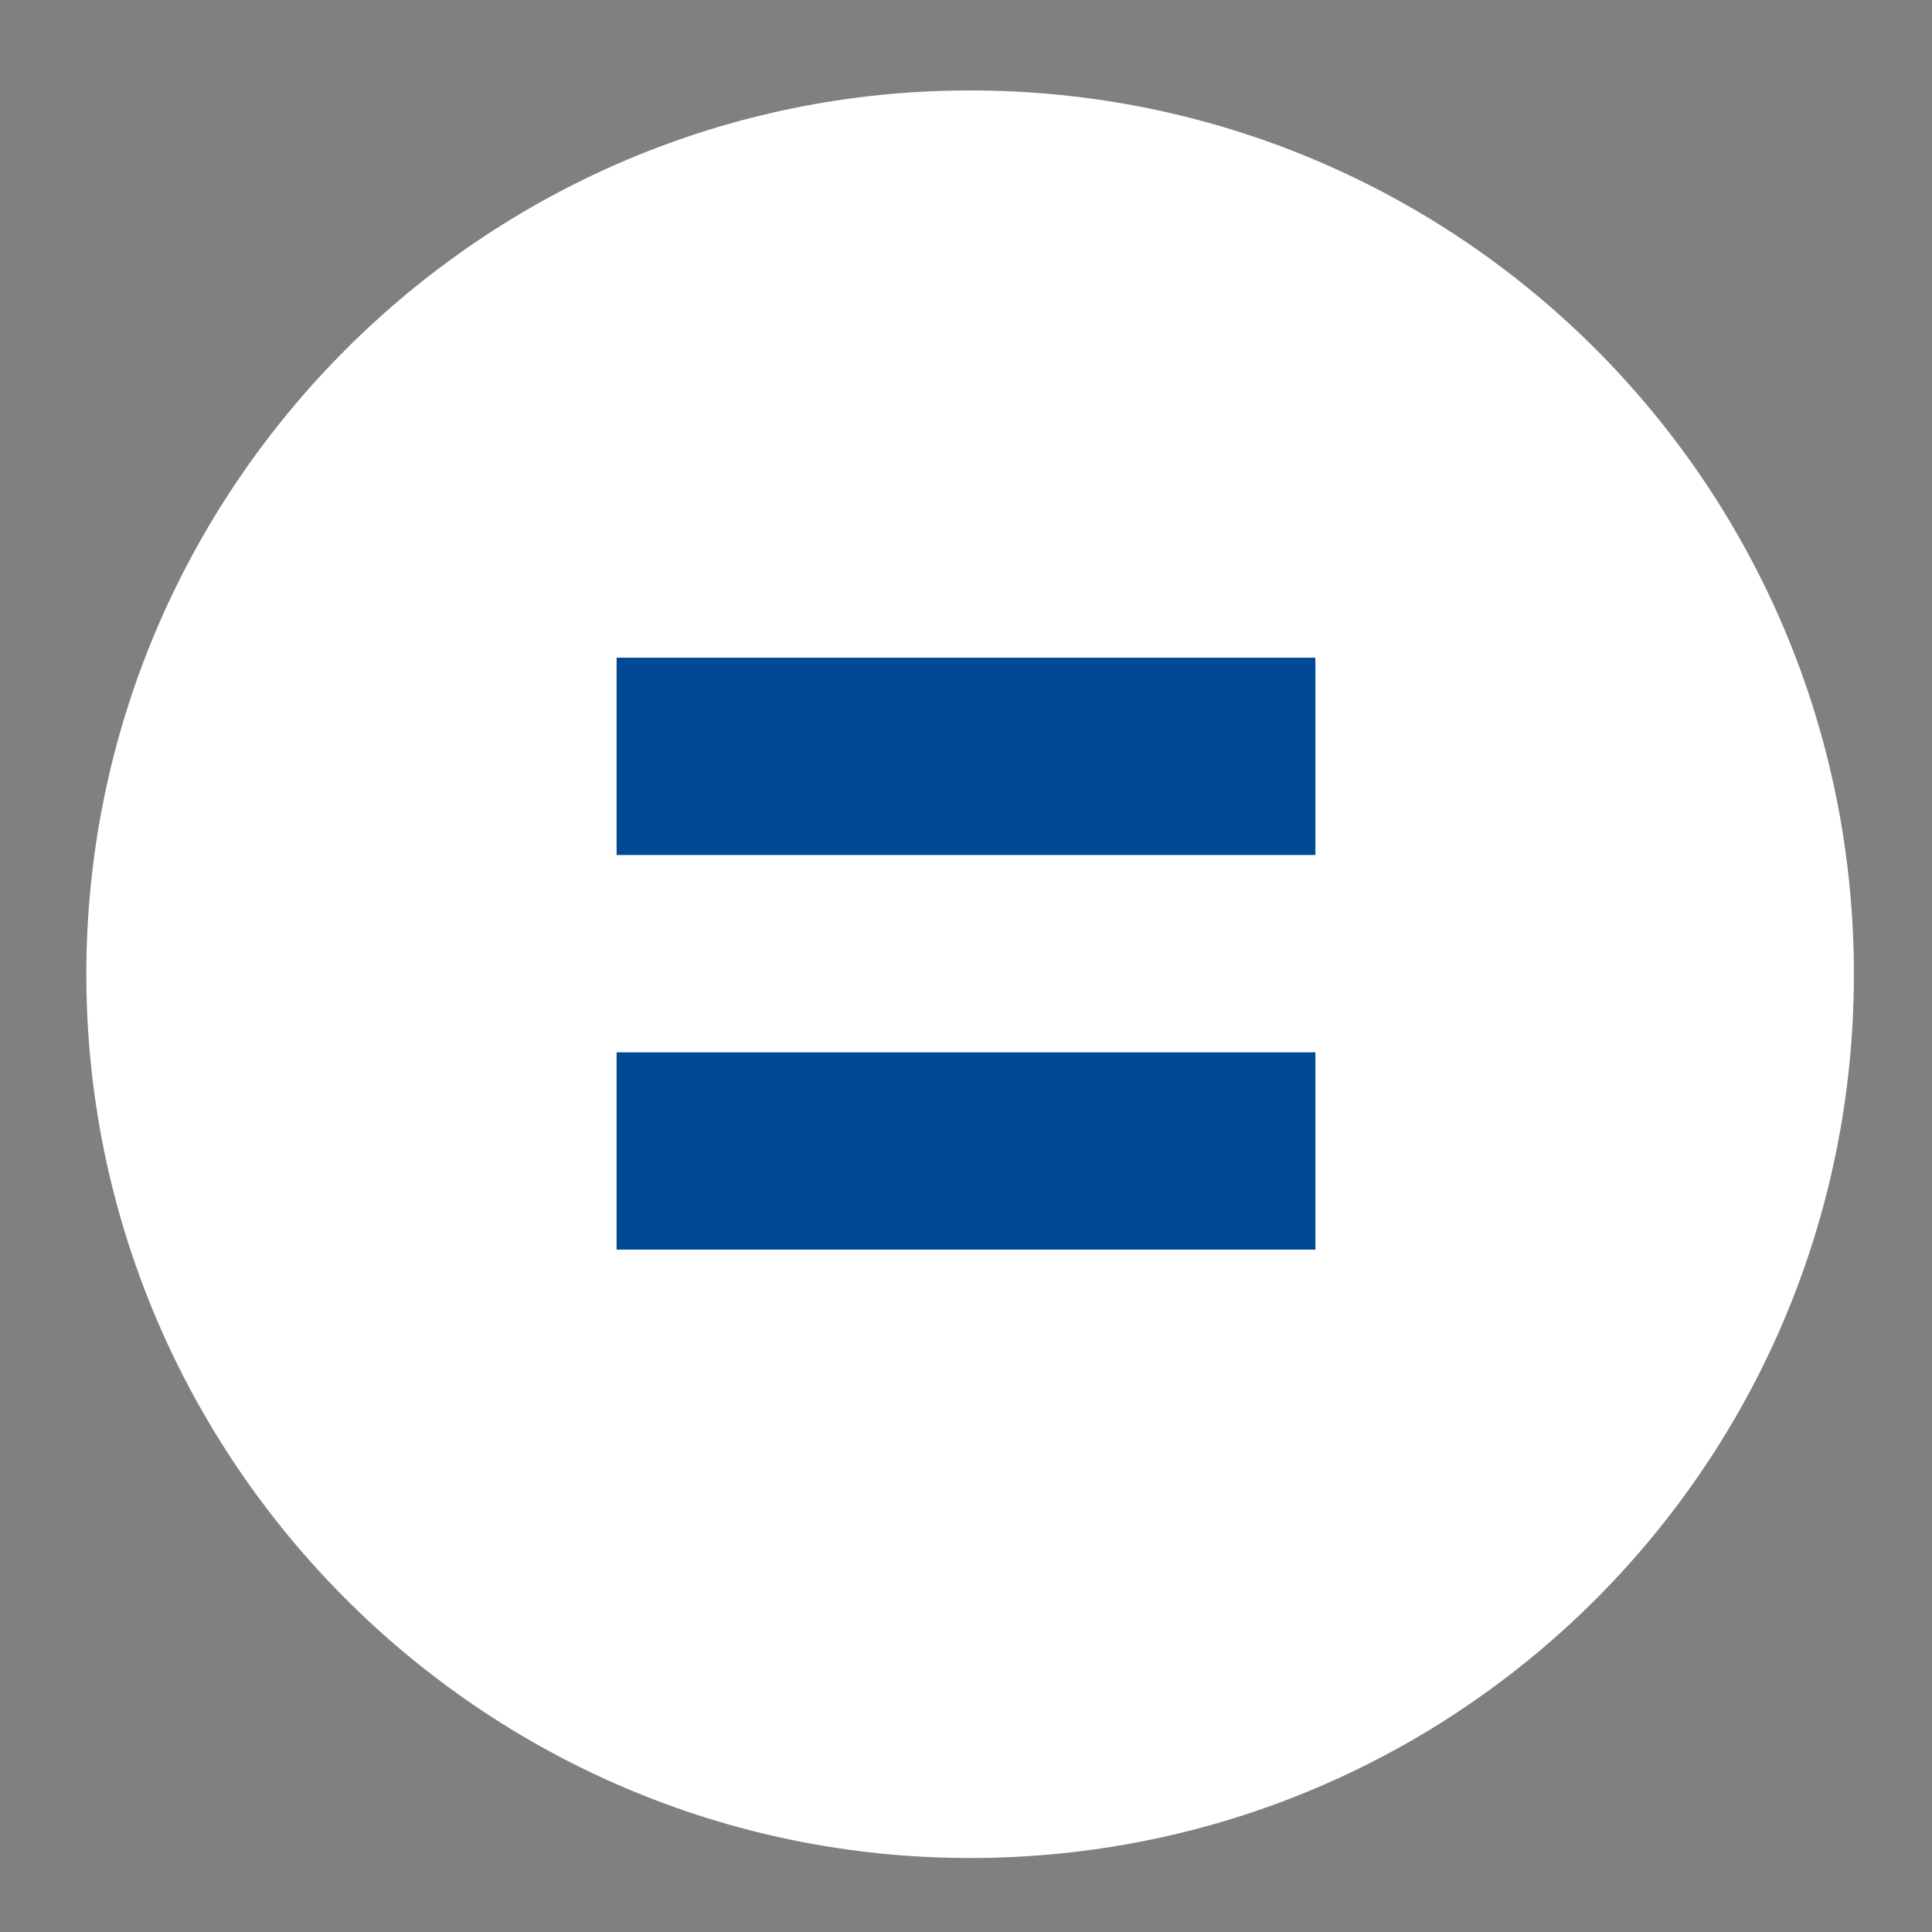 <?xml version="1.0" encoding="utf-8"?>
<!-- Generator: Adobe Illustrator 26.1.0, SVG Export Plug-In . SVG Version: 6.00 Build 0)  -->
<svg version="1.1" id="Ebene_1" xmlns="http://www.w3.org/2000/svg" xmlns:xlink="http://www.w3.org/1999/xlink" x="0px" y="0px"
	 viewBox="0 0 47 47" style="enable-background:new 0 0 47 47;" xml:space="preserve">
<rect x="0" y="0" width="47" height="47" fill="#808080" stroke="none"/>
<style type="text/css">
	.st0{fill:#FFFFFF;}
	.st1{fill:#004994;}
</style>
<g>
	<path class="st0" d="M23.6,45.2c11.9,0,21.5-9.6,21.5-21.5S35.5,2.2,23.6,2.2S2.1,11.9,2.1,23.7S11.7,45.2,23.6,45.2"/>
</g>
<g>
	<defs>
		<rect id="SVGID_1_" x="0.5" y="-2.8" width="91.9" height="49"/>
	</defs>
	<clipPath id="SVGID_00000107587302320615750080000015160480762211341500_">
		<use xlink:href="#SVGID_1_"  style="overflow:visible;"/>
	</clipPath>
</g>
<g>
	<path class="st1" d="M15,20.8V16h17v4.8H15z M15,30.4v-4.8h17v4.8H15z"/>
</g>
<g>
</g>
<g>
</g>
<g>
</g>
<g>
</g>
<g>
</g>
<g>
</g>
</svg>

